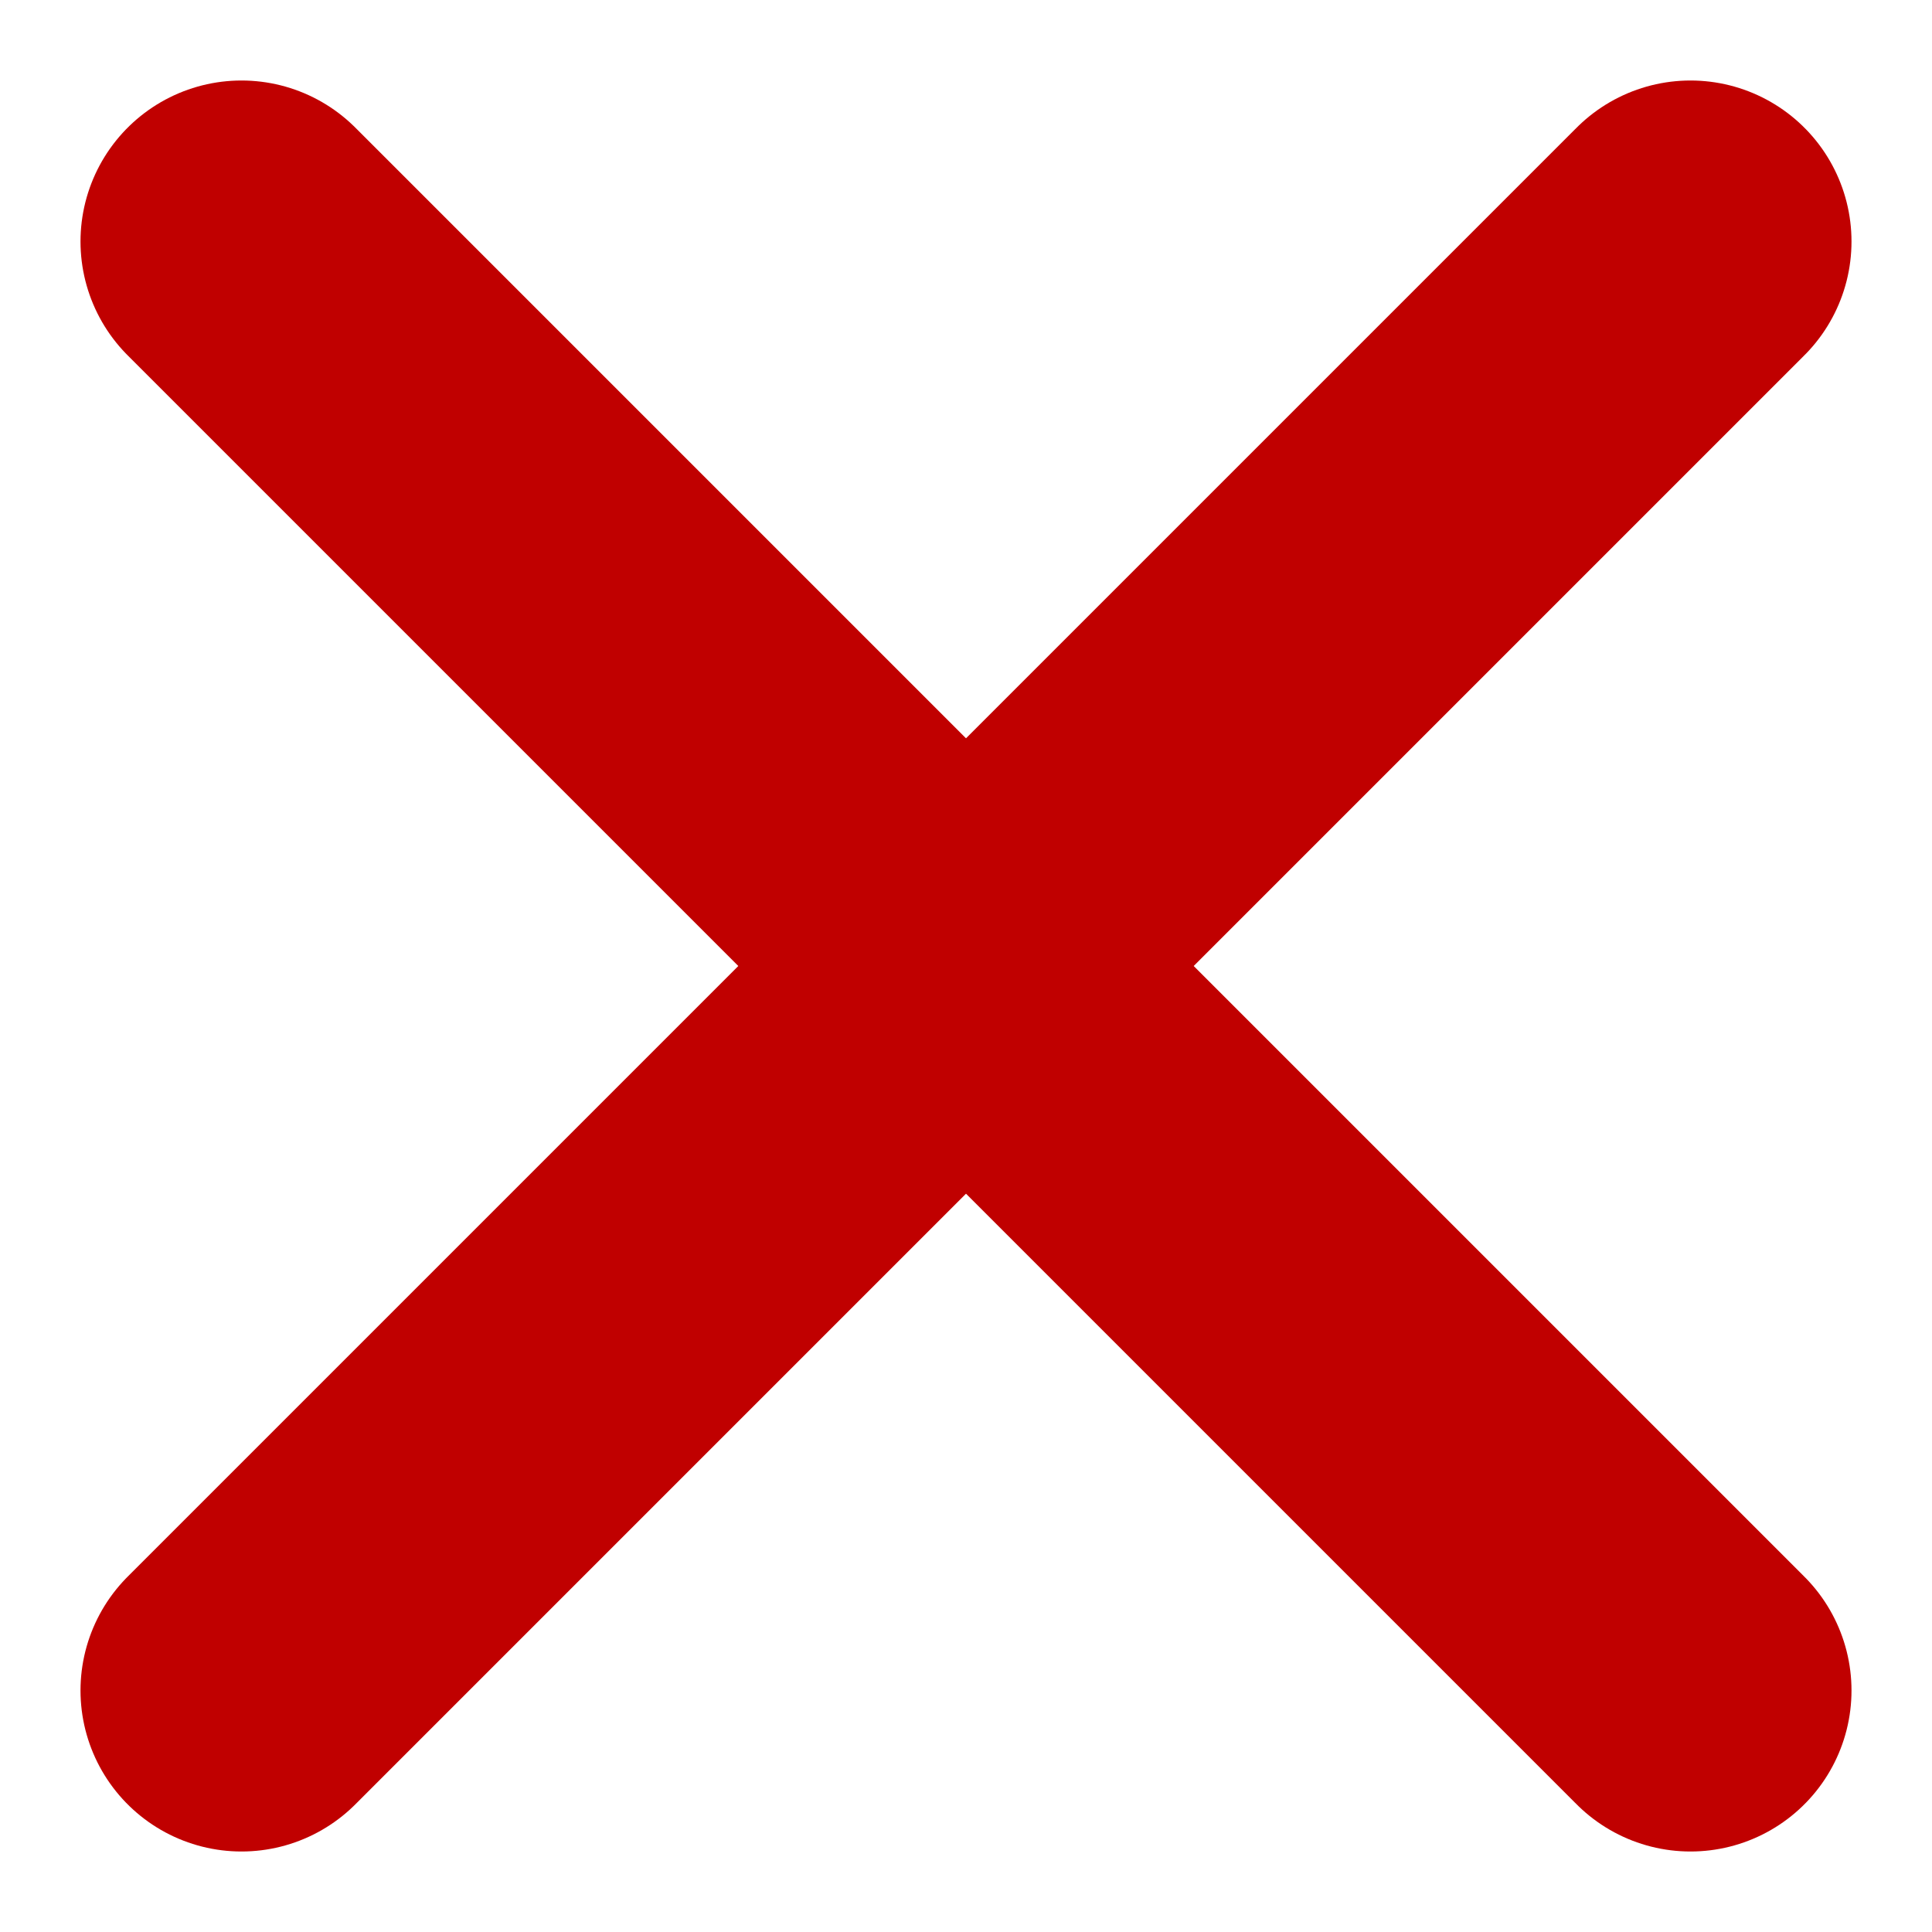 <svg width="12" height="12" viewBox="0 0 12 12" fill="none" xmlns="http://www.w3.org/2000/svg">
<path d="M10.5 1.5L1.5 10.5" stroke="#C00000" stroke-width="2" stroke-linecap="round" stroke-linejoin="round"/>
<path d="M1.5 1.5L10.5 10.5" stroke="#C00000" stroke-width="2" stroke-linecap="round" stroke-linejoin="round"/>
</svg>
